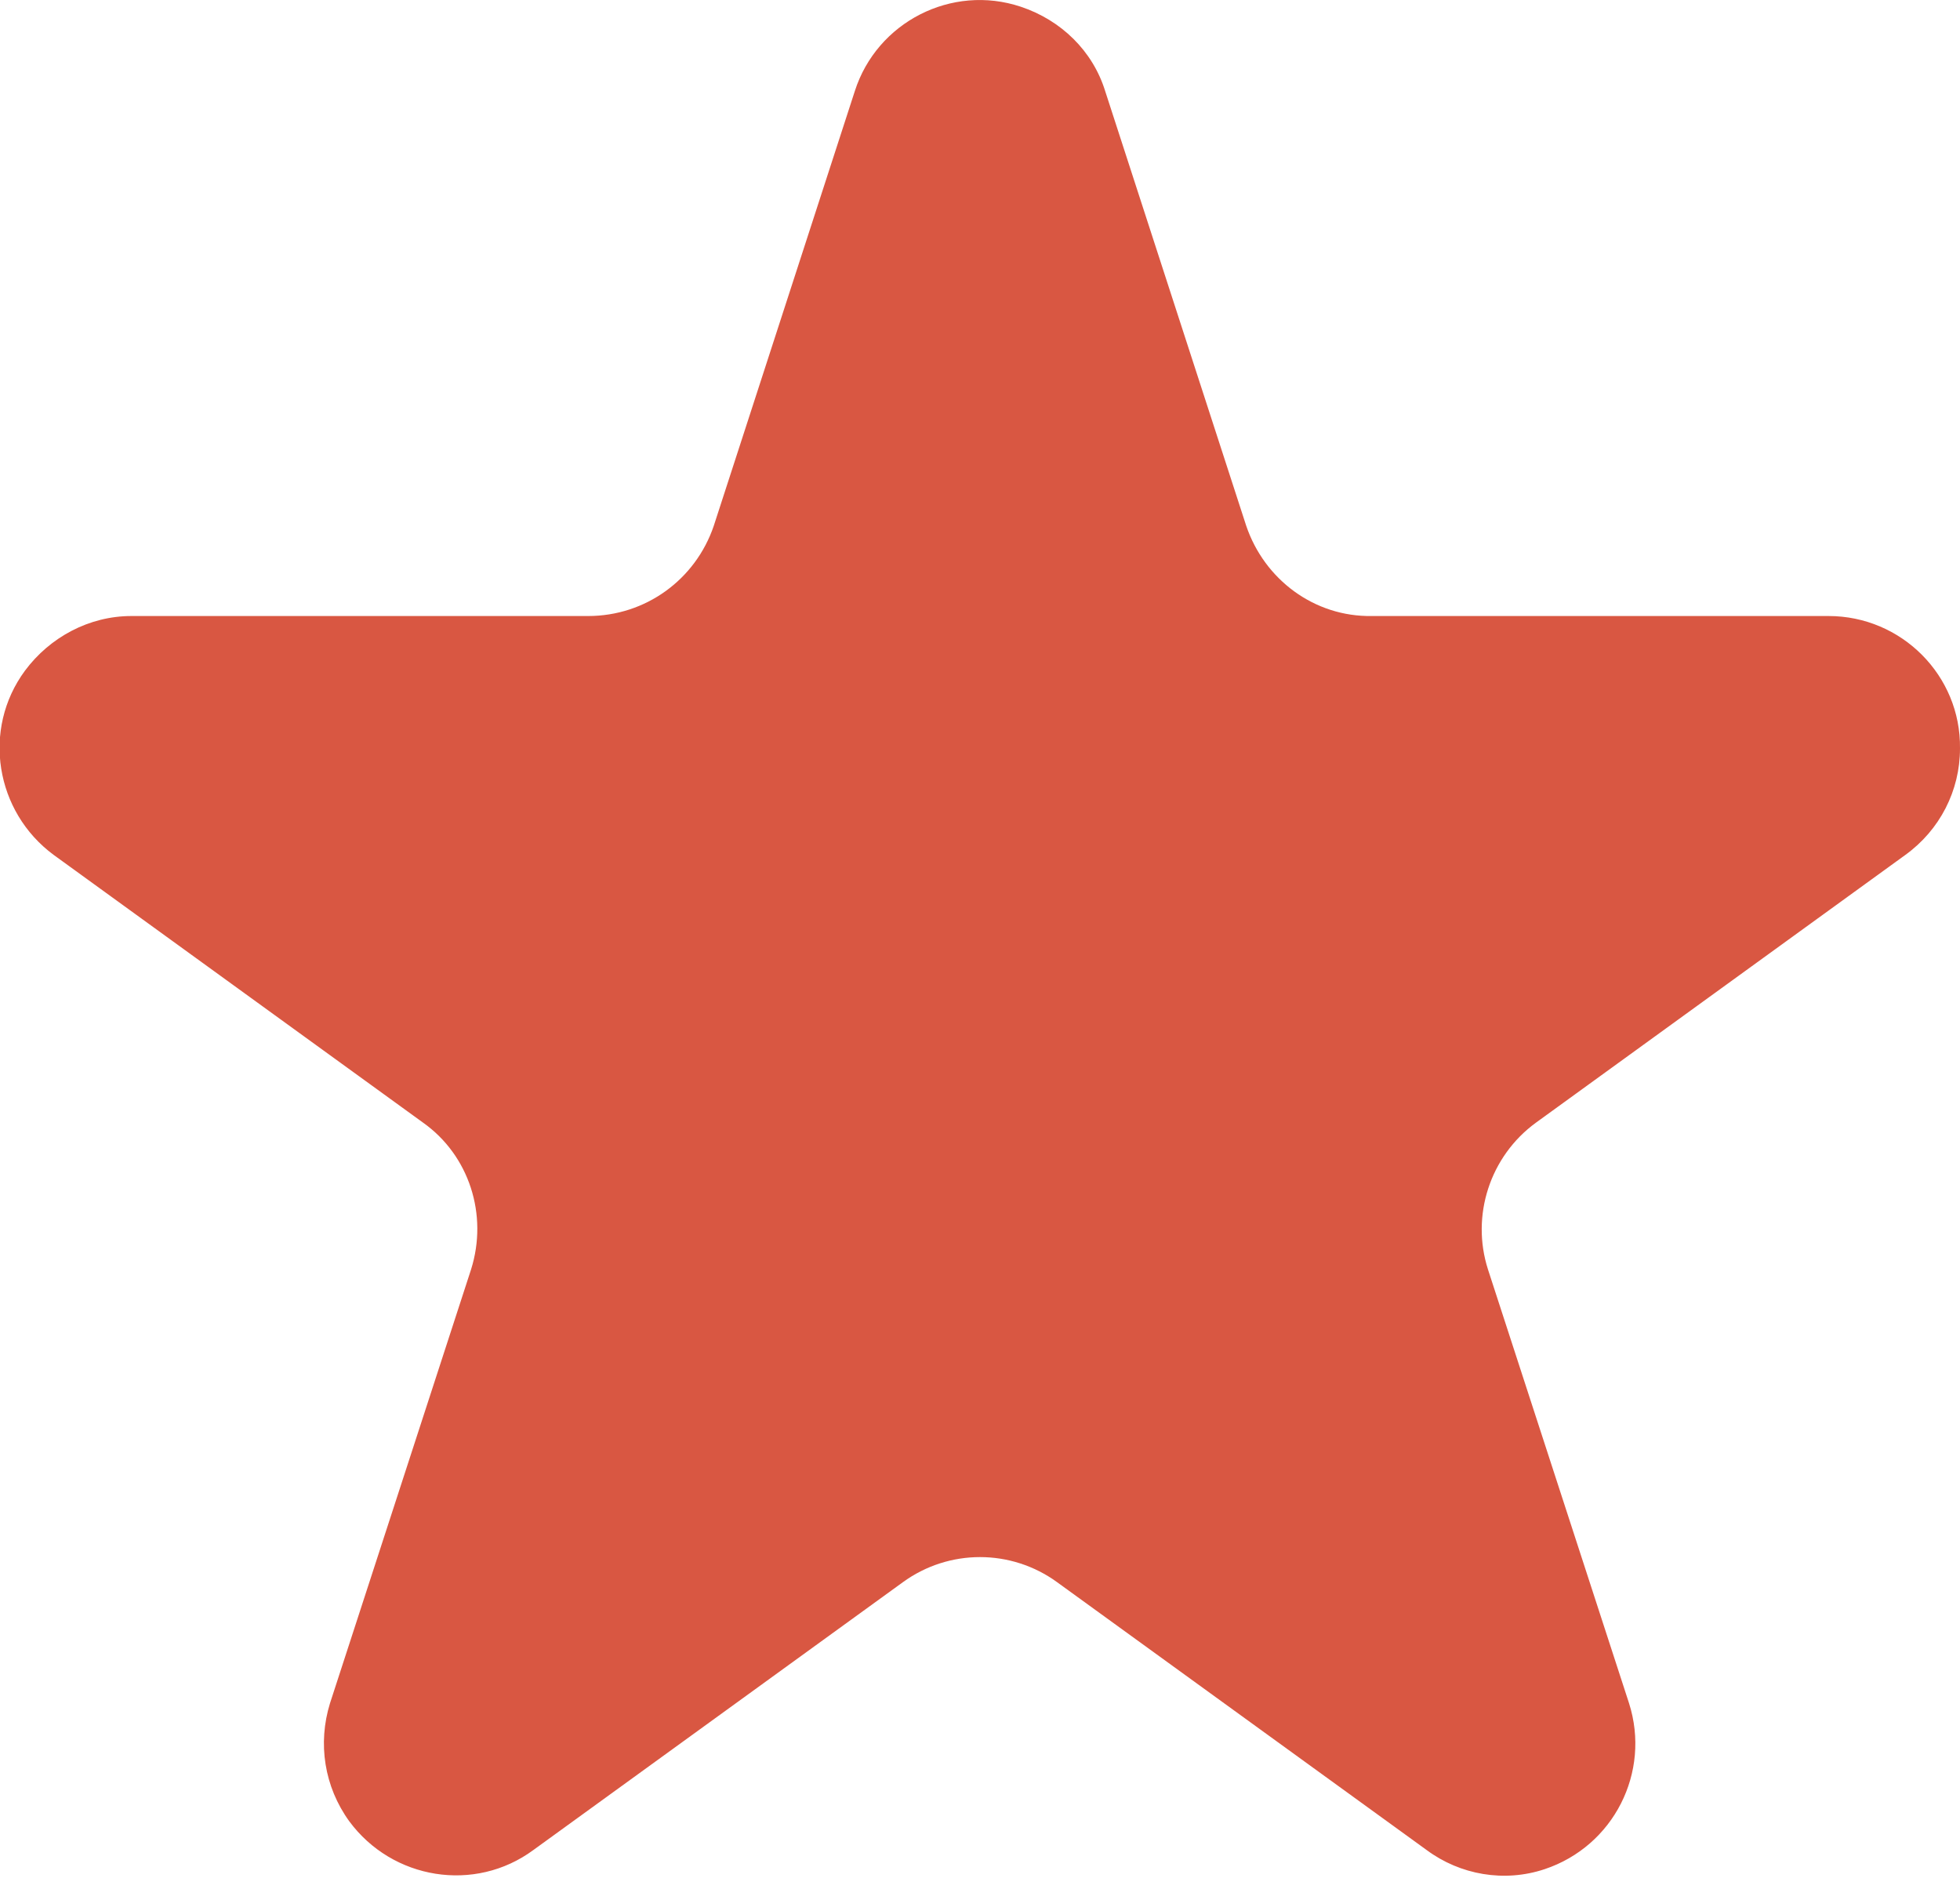 <?xml version="1.0" encoding="UTF-8"?>
<svg id="Ebene_1" xmlns="http://www.w3.org/2000/svg" version="1.1" viewBox="0 0 20.43 19.57">
  <!-- Generator: Adobe Illustrator 29.6.1, SVG Export Plug-In . SVG Version: 2.1.1 Build 9)  -->
  <defs>
    <style>
      .st0 {
        fill: #d95742;
      }
    </style>
  </defs>
  <path id="sterne-icon" class="st0" d="M8.91.95c.23-.72,1.01-1.12,1.73-.88.42.14.75.46.88.88l1.47,4.53c.19.56.71.95,1.31.94h4.76c.76,0,1.38.62,1.37,1.38,0,.44-.21.85-.57,1.11l-3.85,2.79c-.48.35-.68.97-.5,1.53l1.47,4.52c.23.72-.16,1.49-.88,1.73-.42.14-.88.06-1.23-.2l-3.85-2.79c-.48-.35-1.13-.35-1.61,0l-3.85,2.79c-.61.45-1.47.31-1.92-.3-.26-.36-.33-.81-.2-1.23l1.47-4.52c.18-.57-.02-1.19-.5-1.53l-3.85-2.79c-.61-.45-.75-1.31-.3-1.92.26-.35.67-.57,1.11-.57h4.76c.6,0,1.12-.38,1.31-.94l1.47-4.53Z"/>
</svg>